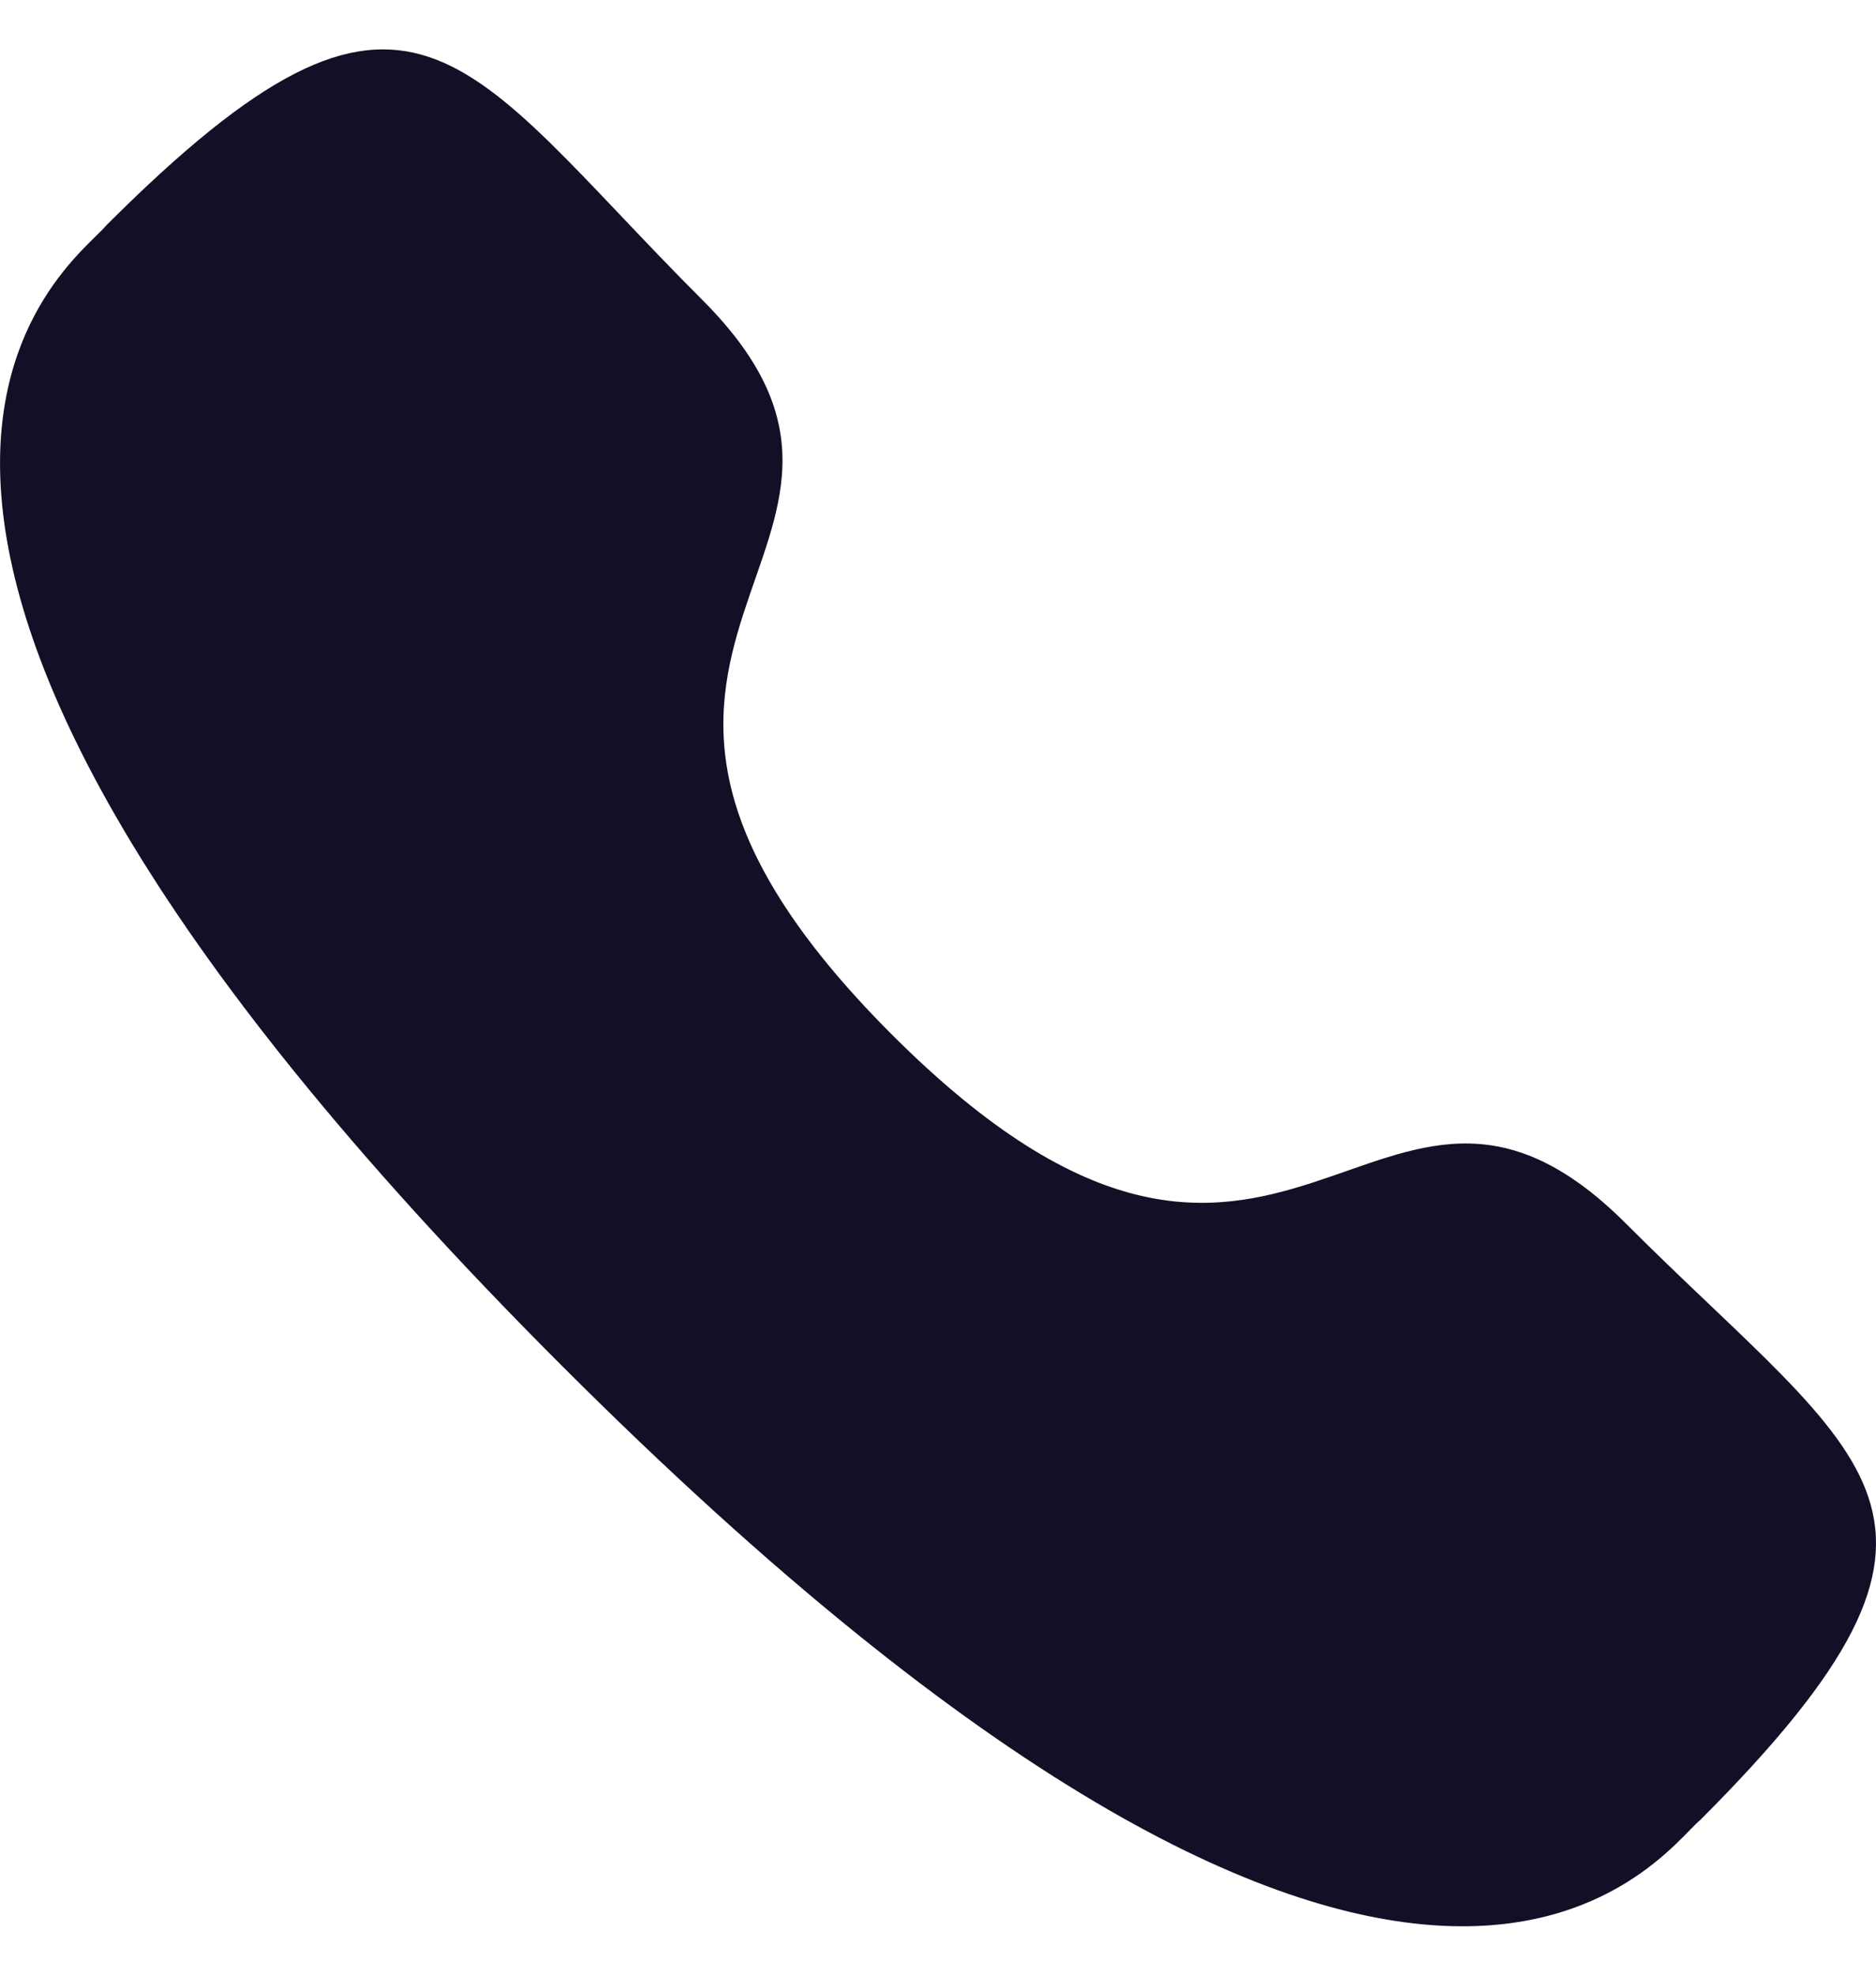 <svg width="19" height="20" viewBox="0 0 19 20" fill="none" xmlns="http://www.w3.org/2000/svg">
<path fill-rule="evenodd" clip-rule="evenodd" d="M9.032 10.472C13.021 14.46 13.926 9.847 16.466 12.385C18.914 14.833 20.322 15.323 17.219 18.425C16.831 18.737 14.362 22.494 5.685 13.82C-2.993 5.144 0.762 2.672 1.074 2.284C4.184 -0.826 4.666 0.589 7.114 3.037C9.654 5.577 5.043 6.484 9.032 10.472Z" fill="#130F26"/>
</svg>
